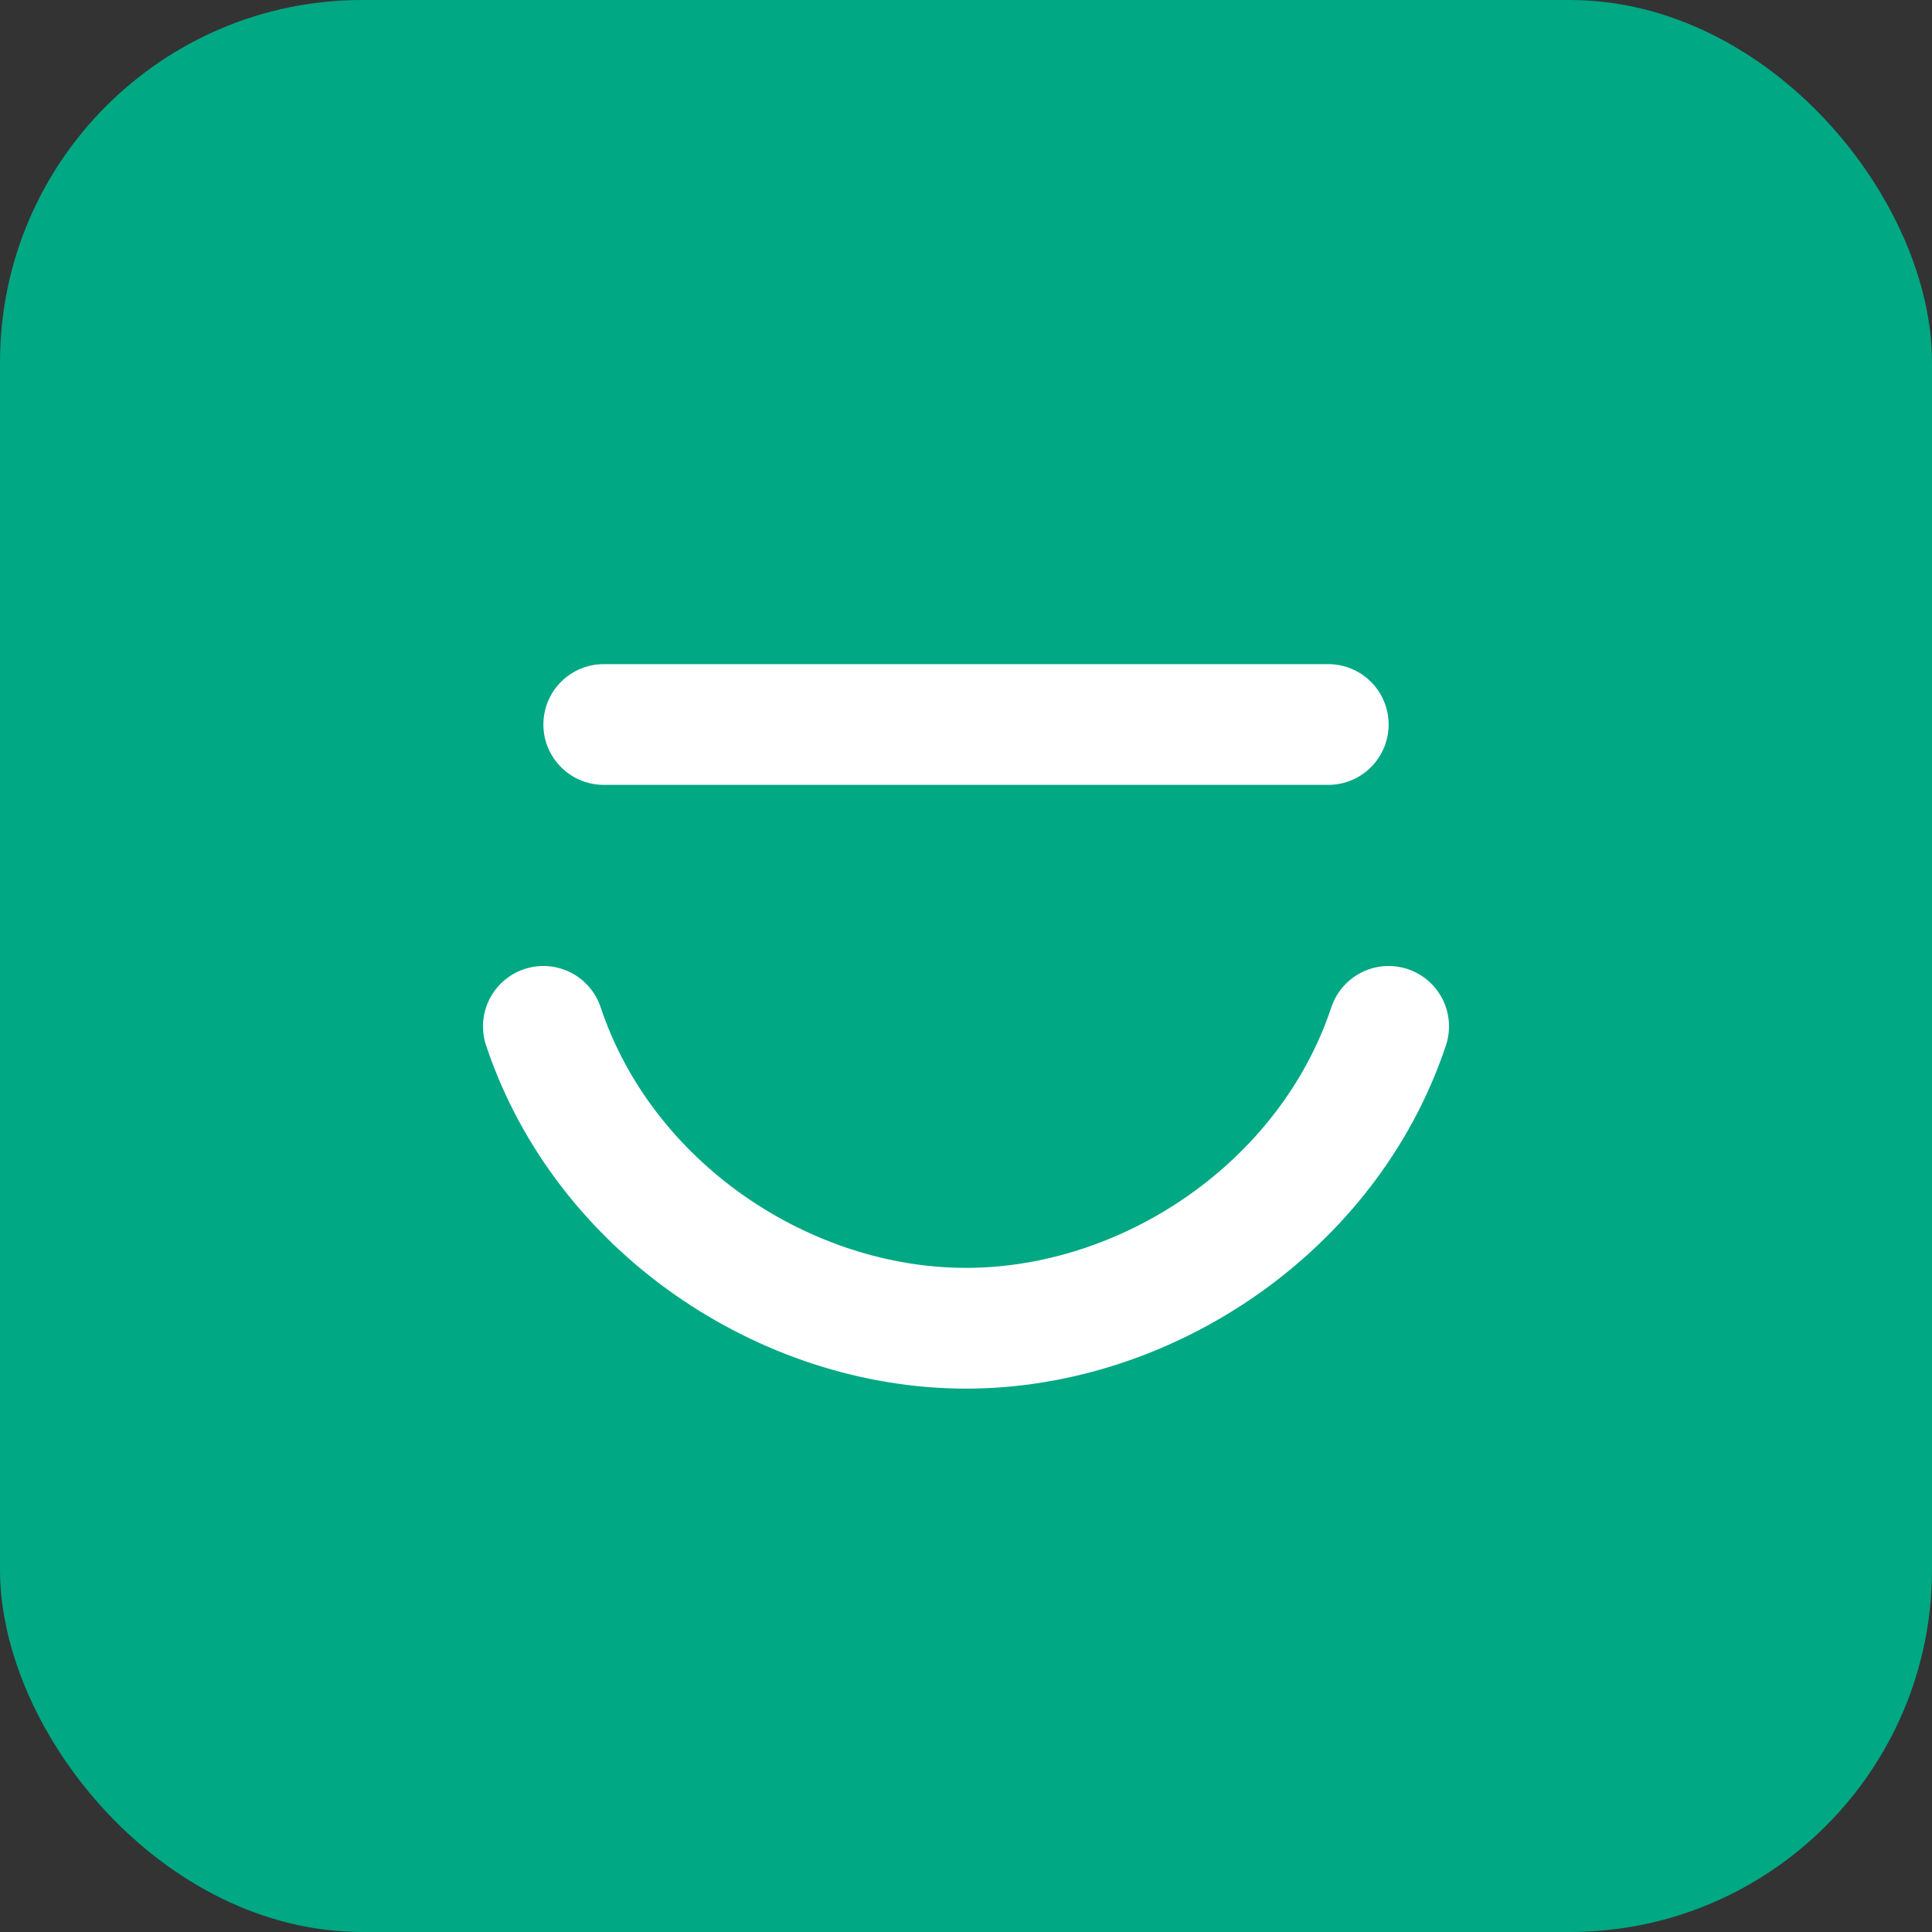 <svg xmlns="http://www.w3.org/2000/svg" width="64" height="64" viewBox="0 0 64 64" fill="none">
<rect x="0" y="0" width="64" height="64" fill="#333333" stroke="none"/>
<rect width="64" height="64" rx="12" fill="#00A884"/>
<path d="M18 34c2 6 8 10 14 10s12-4 14-10" stroke="white" stroke-width="4" stroke-linecap="round"/>
<path d="M20 24h24" stroke="white" stroke-width="4" stroke-linecap="round"/>
</svg>